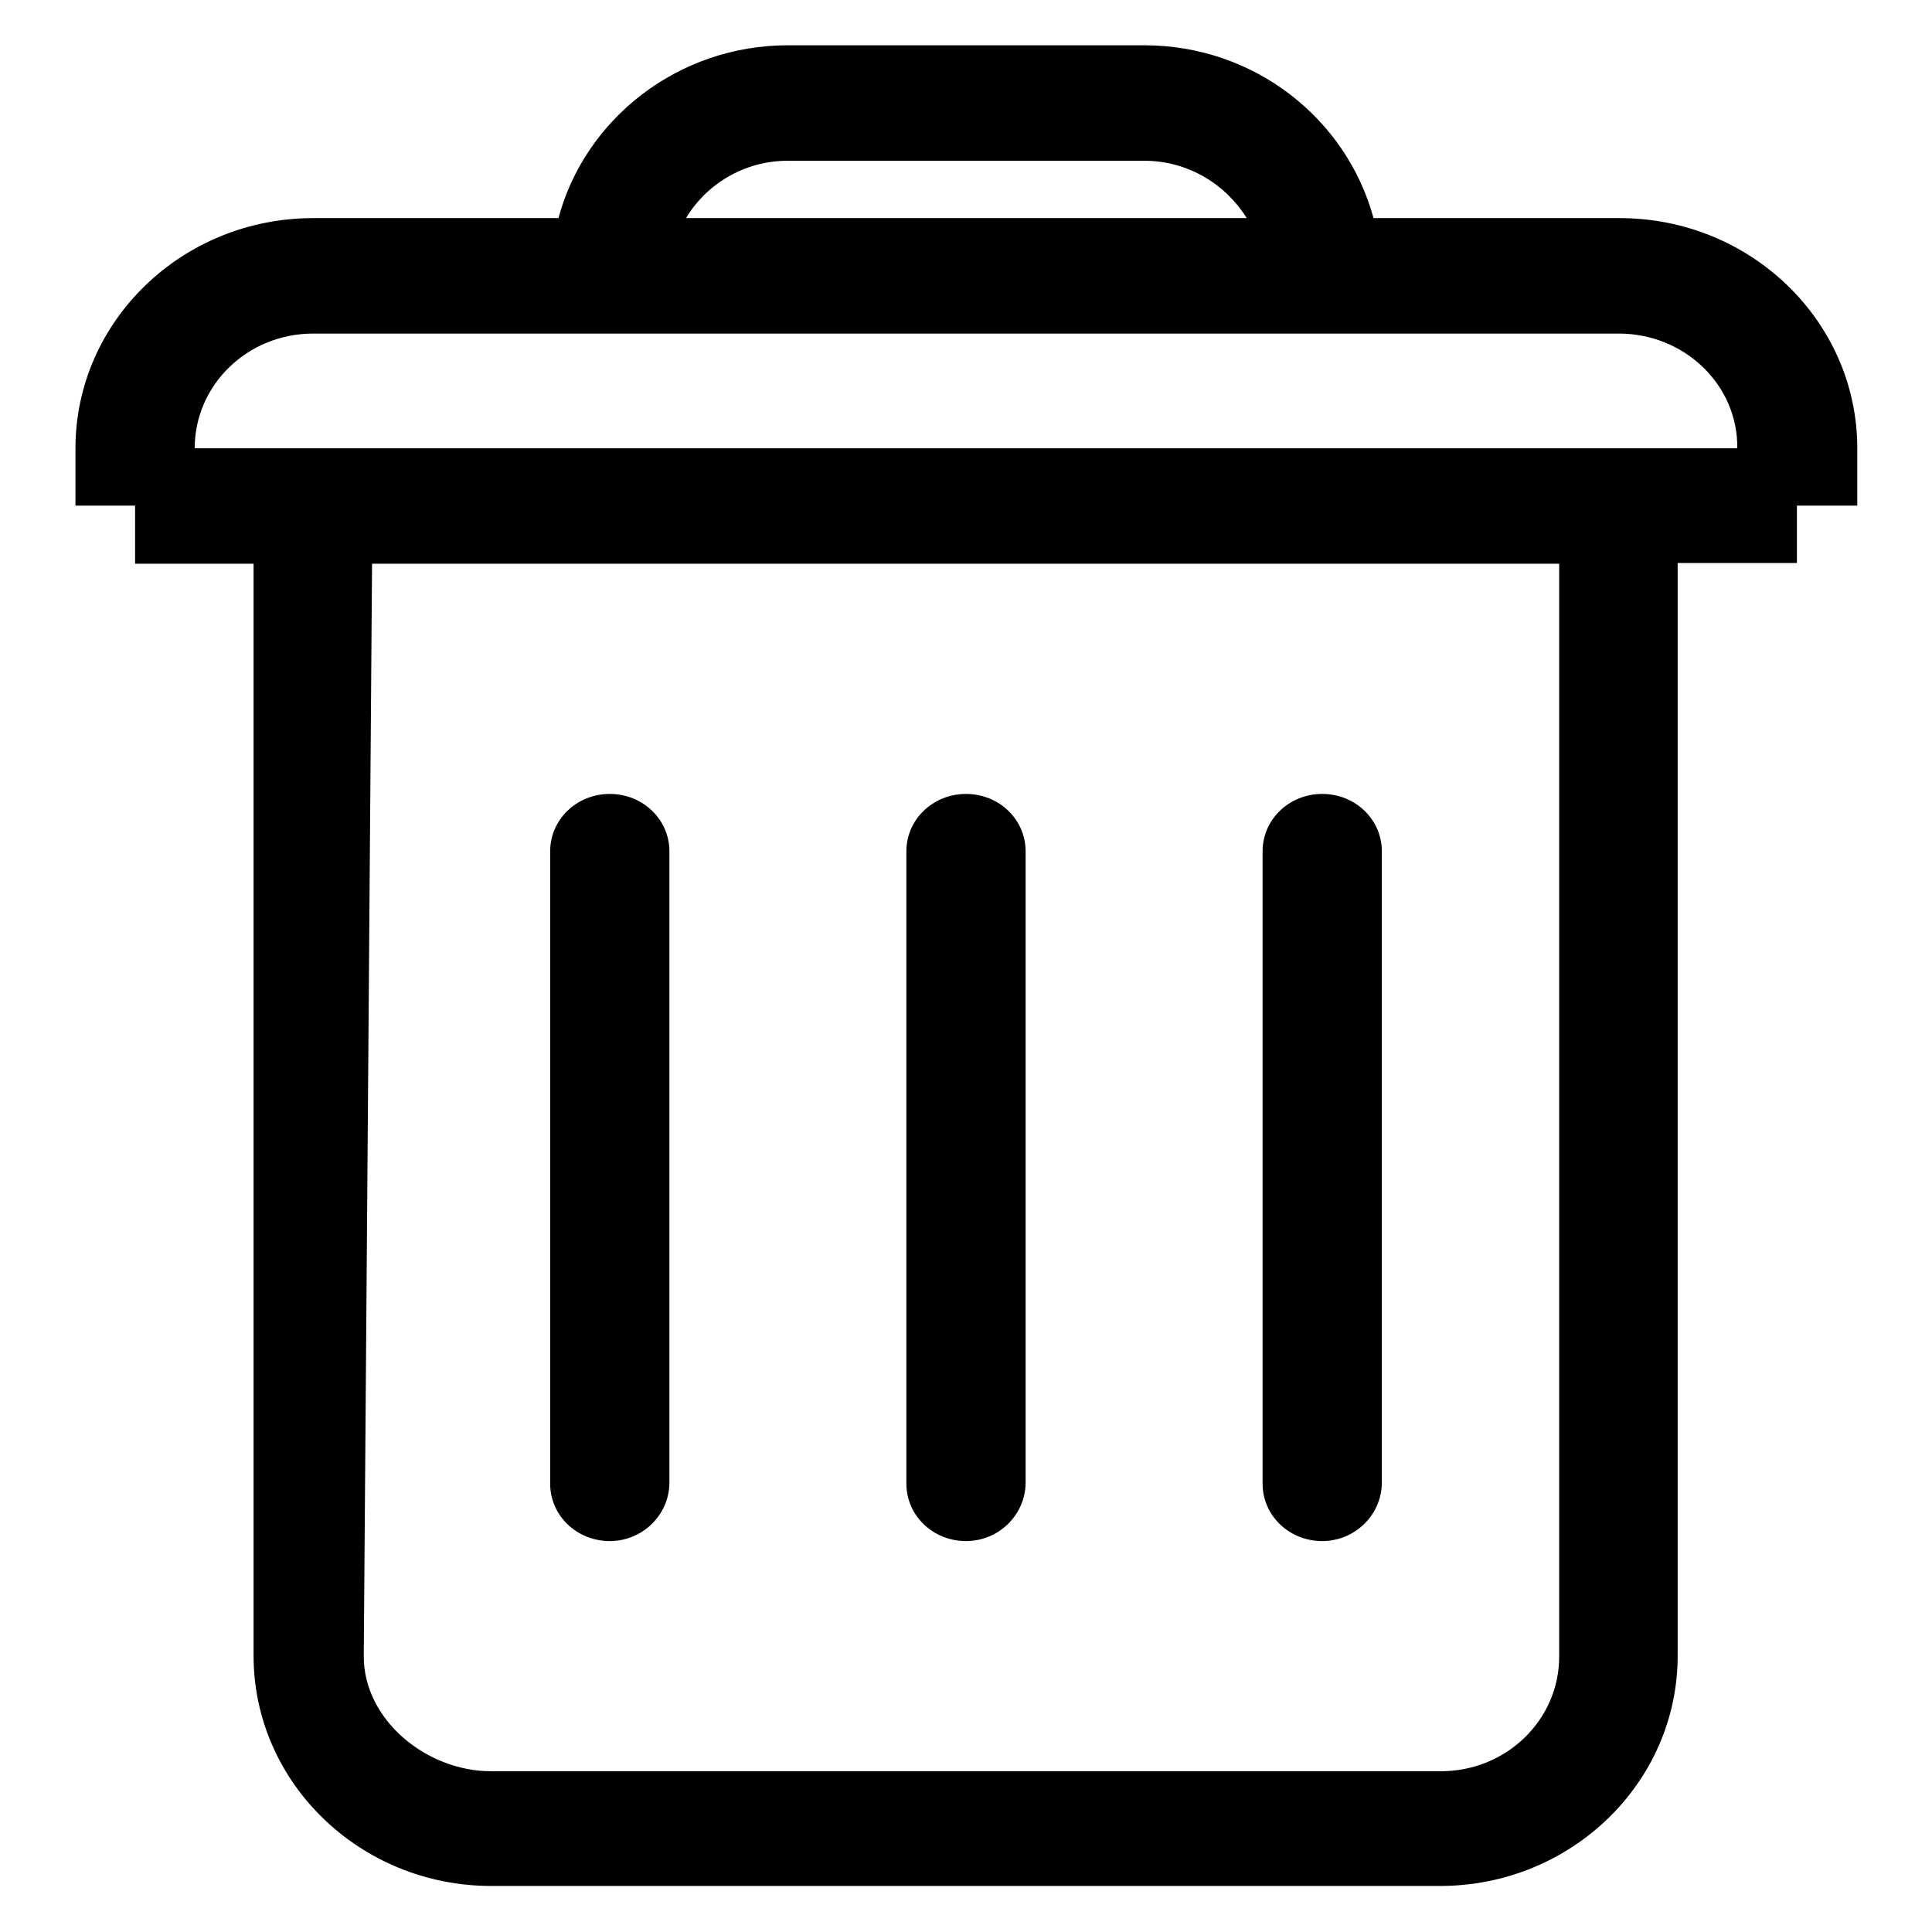 <?xml version="1.0" encoding="utf-8"?>
<!-- Svg Vector Icons : http://www.onlinewebfonts.com/icon -->
<!DOCTYPE svg PUBLIC "-//W3C//DTD SVG 1.1//EN" "http://www.w3.org/Graphics/SVG/1.1/DTD/svg11.dtd">
<svg version="1.1" xmlns="http://www.w3.org/2000/svg" xmlns:xlink="http://www.w3.org/1999/xlink" x="0px" y="0px" viewBox="0 0 256 256" enable-background="new 0 0 256 256" xml:space="preserve">
<g><g><path fill="#000000" d="M80.8,204.2c-4.4,0-7.9-3.4-7.9-7.6v-83.8c0-4.2,3.5-7.6,7.9-7.6c4.4,0,7.9,3.4,7.9,7.6v83.8C88.6,200.8,85.1,204.2,80.8,204.2L80.8,204.2z M128,204.2c-4.4,0-7.9-3.4-7.9-7.6v-83.8c0-4.2,3.5-7.6,7.9-7.6c4.4,0,7.9,3.4,7.9,7.6v83.8C135.8,200.8,132.3,204.2,128,204.2L128,204.2z M175.2,204.2c-4.4,0-7.9-3.4-7.9-7.6v-83.8c0-4.2,3.5-7.6,7.9-7.6c4.4,0,7.9,3.4,7.9,7.6v83.8C183,200.8,179.5,204.2,175.2,204.2L175.2,204.2z M238.1,67v7.6h-15.8v144.8c0,16.8-14.1,30.5-31.5,30.5H65.1c-17.4,0-31.5-13.7-31.5-30.5V74.7H17.9V67H10v-7.6c0-16.8,14.1-30.5,31.5-30.5H74c3.5-13.1,15.8-22.9,30.4-22.9h47.2c14.6,0,26.8,9.7,30.4,22.9h32.6c17.4,0,31.5,13.7,31.5,30.5V67H238.1L238.1,67z M65.1,234.7h125.8c8.7,0,15.7-6.8,15.7-15.2V74.7H49.3l-1.1,144.8C48.2,227.8,56.4,234.7,65.1,234.7L65.1,234.7z M151.6,21.3h-47.2c-5.8,0-10.8,3.1-13.5,7.6h74.3C162.4,24.4,157.4,21.3,151.6,21.3L151.6,21.3z M214.5,44.2H41.5c-8.7,0-15.7,6.8-15.7,15.2h18.7h39.3h88.4h39.3h18.7C230.3,51,223.2,44.2,214.5,44.2L214.5,44.2z"/></g></g>
</svg>